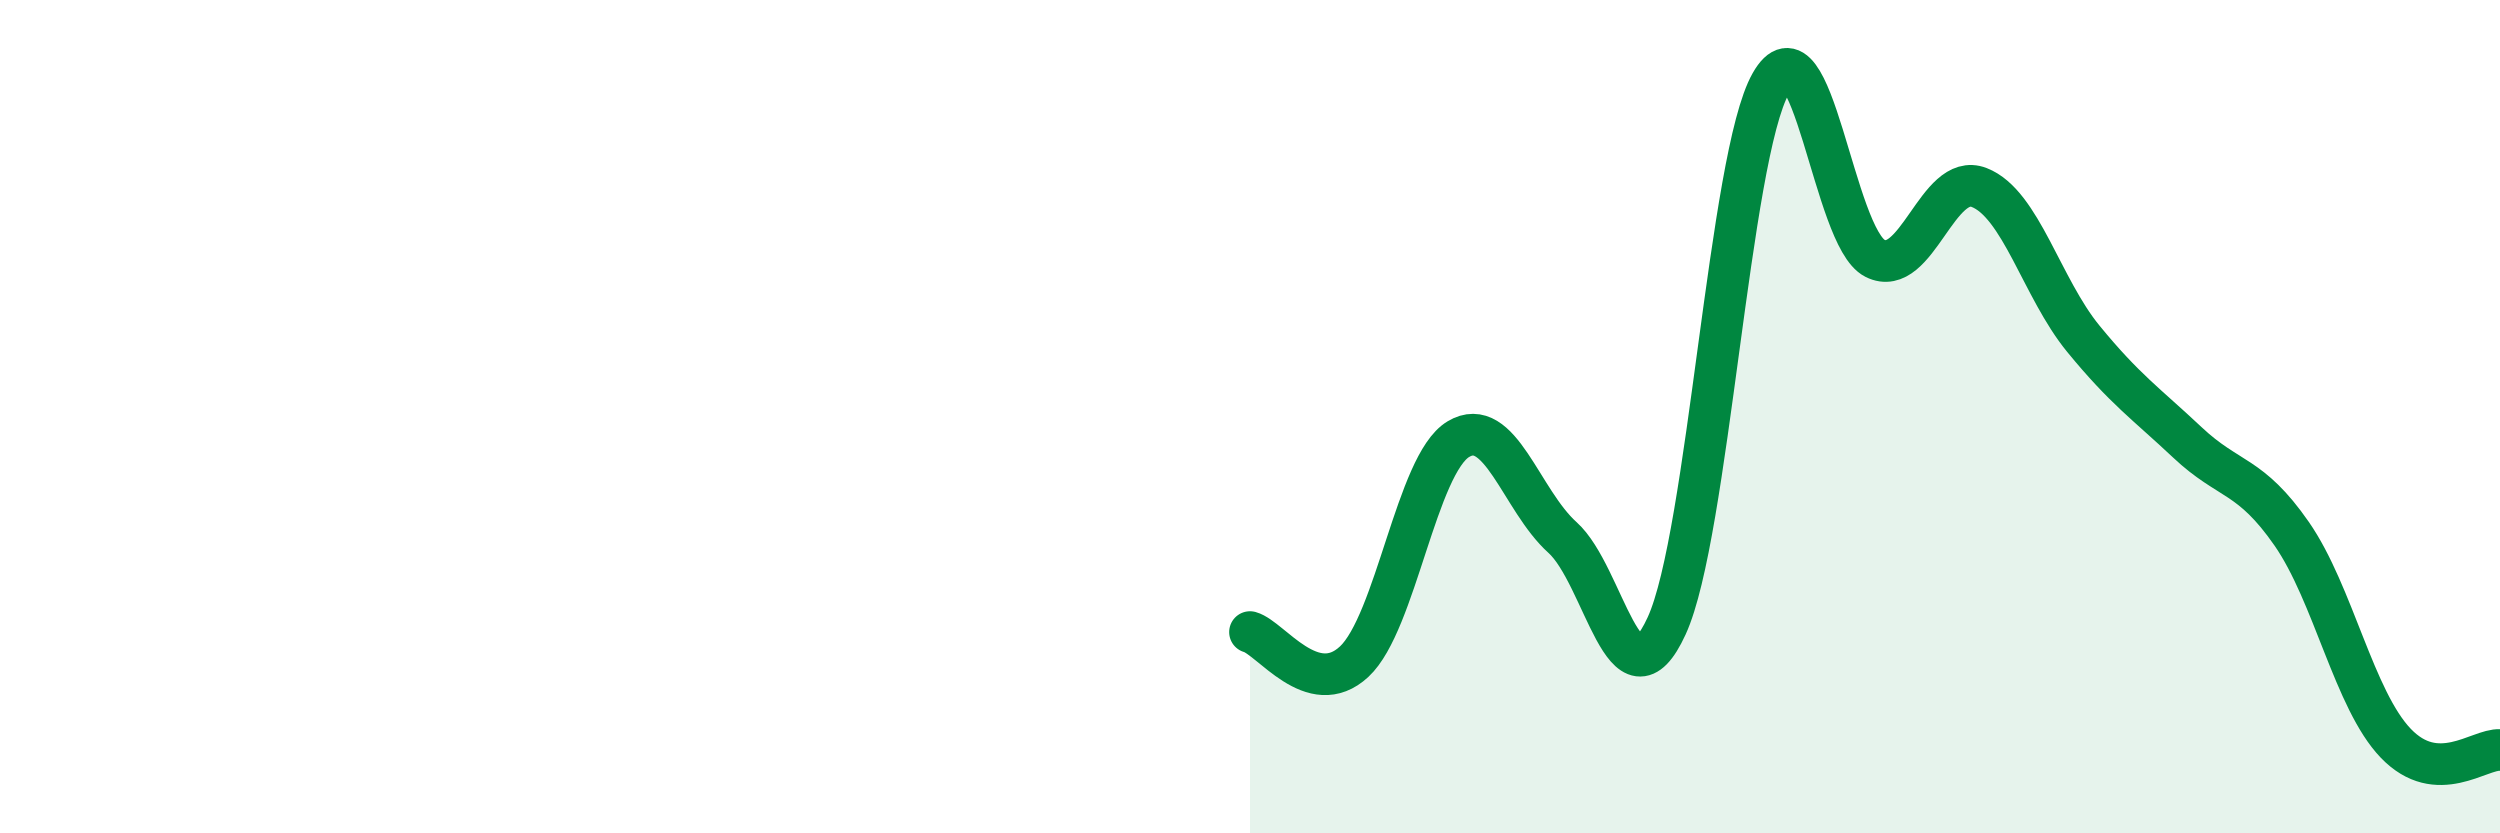 
    <svg width="60" height="20" viewBox="0 0 60 20" xmlns="http://www.w3.org/2000/svg">
      <path
        d="M 30,15.17 C 30.5,15.31 31.5,16.81 32.5,15.88 C 33.5,14.95 34,11.14 35,10.54 C 36,9.94 36.5,12 37.5,12.9 C 38.5,13.8 39,17.2 40,15.02 C 41,12.84 41.5,3.76 42.5,2 C 43.5,0.24 44,5.7 45,6.2 C 46,6.7 46.5,4.11 47.5,4.5 C 48.5,4.89 49,6.91 50,8.13 C 51,9.35 51.5,9.68 52.5,10.62 C 53.5,11.56 54,11.37 55,12.81 C 56,14.25 56.5,16.8 57.5,17.84 C 58.5,18.88 59.5,17.97 60,18L60 20L30 20Z"
        fill="#008740"
        opacity="0.1"
        stroke-linecap="round"
        stroke-linejoin="round"
      />
      <path
        d="M 30,15.17 C 30.5,15.31 31.5,16.81 32.5,15.88 C 33.5,14.95 34,11.14 35,10.54 C 36,9.94 36.5,12 37.5,12.9 C 38.5,13.8 39,17.2 40,15.02 C 41,12.84 41.5,3.76 42.5,2 C 43.5,0.24 44,5.7 45,6.2 C 46,6.7 46.5,4.11 47.5,4.5 C 48.5,4.89 49,6.91 50,8.13 C 51,9.35 51.5,9.68 52.5,10.62 C 53.5,11.56 54,11.37 55,12.81 C 56,14.25 56.5,16.8 57.5,17.84 C 58.5,18.88 59.5,17.97 60,18"
        stroke="#008740"
        stroke-width="1"
        fill="none"
        stroke-linecap="round"
        stroke-linejoin="round"
      />
    </svg>
  